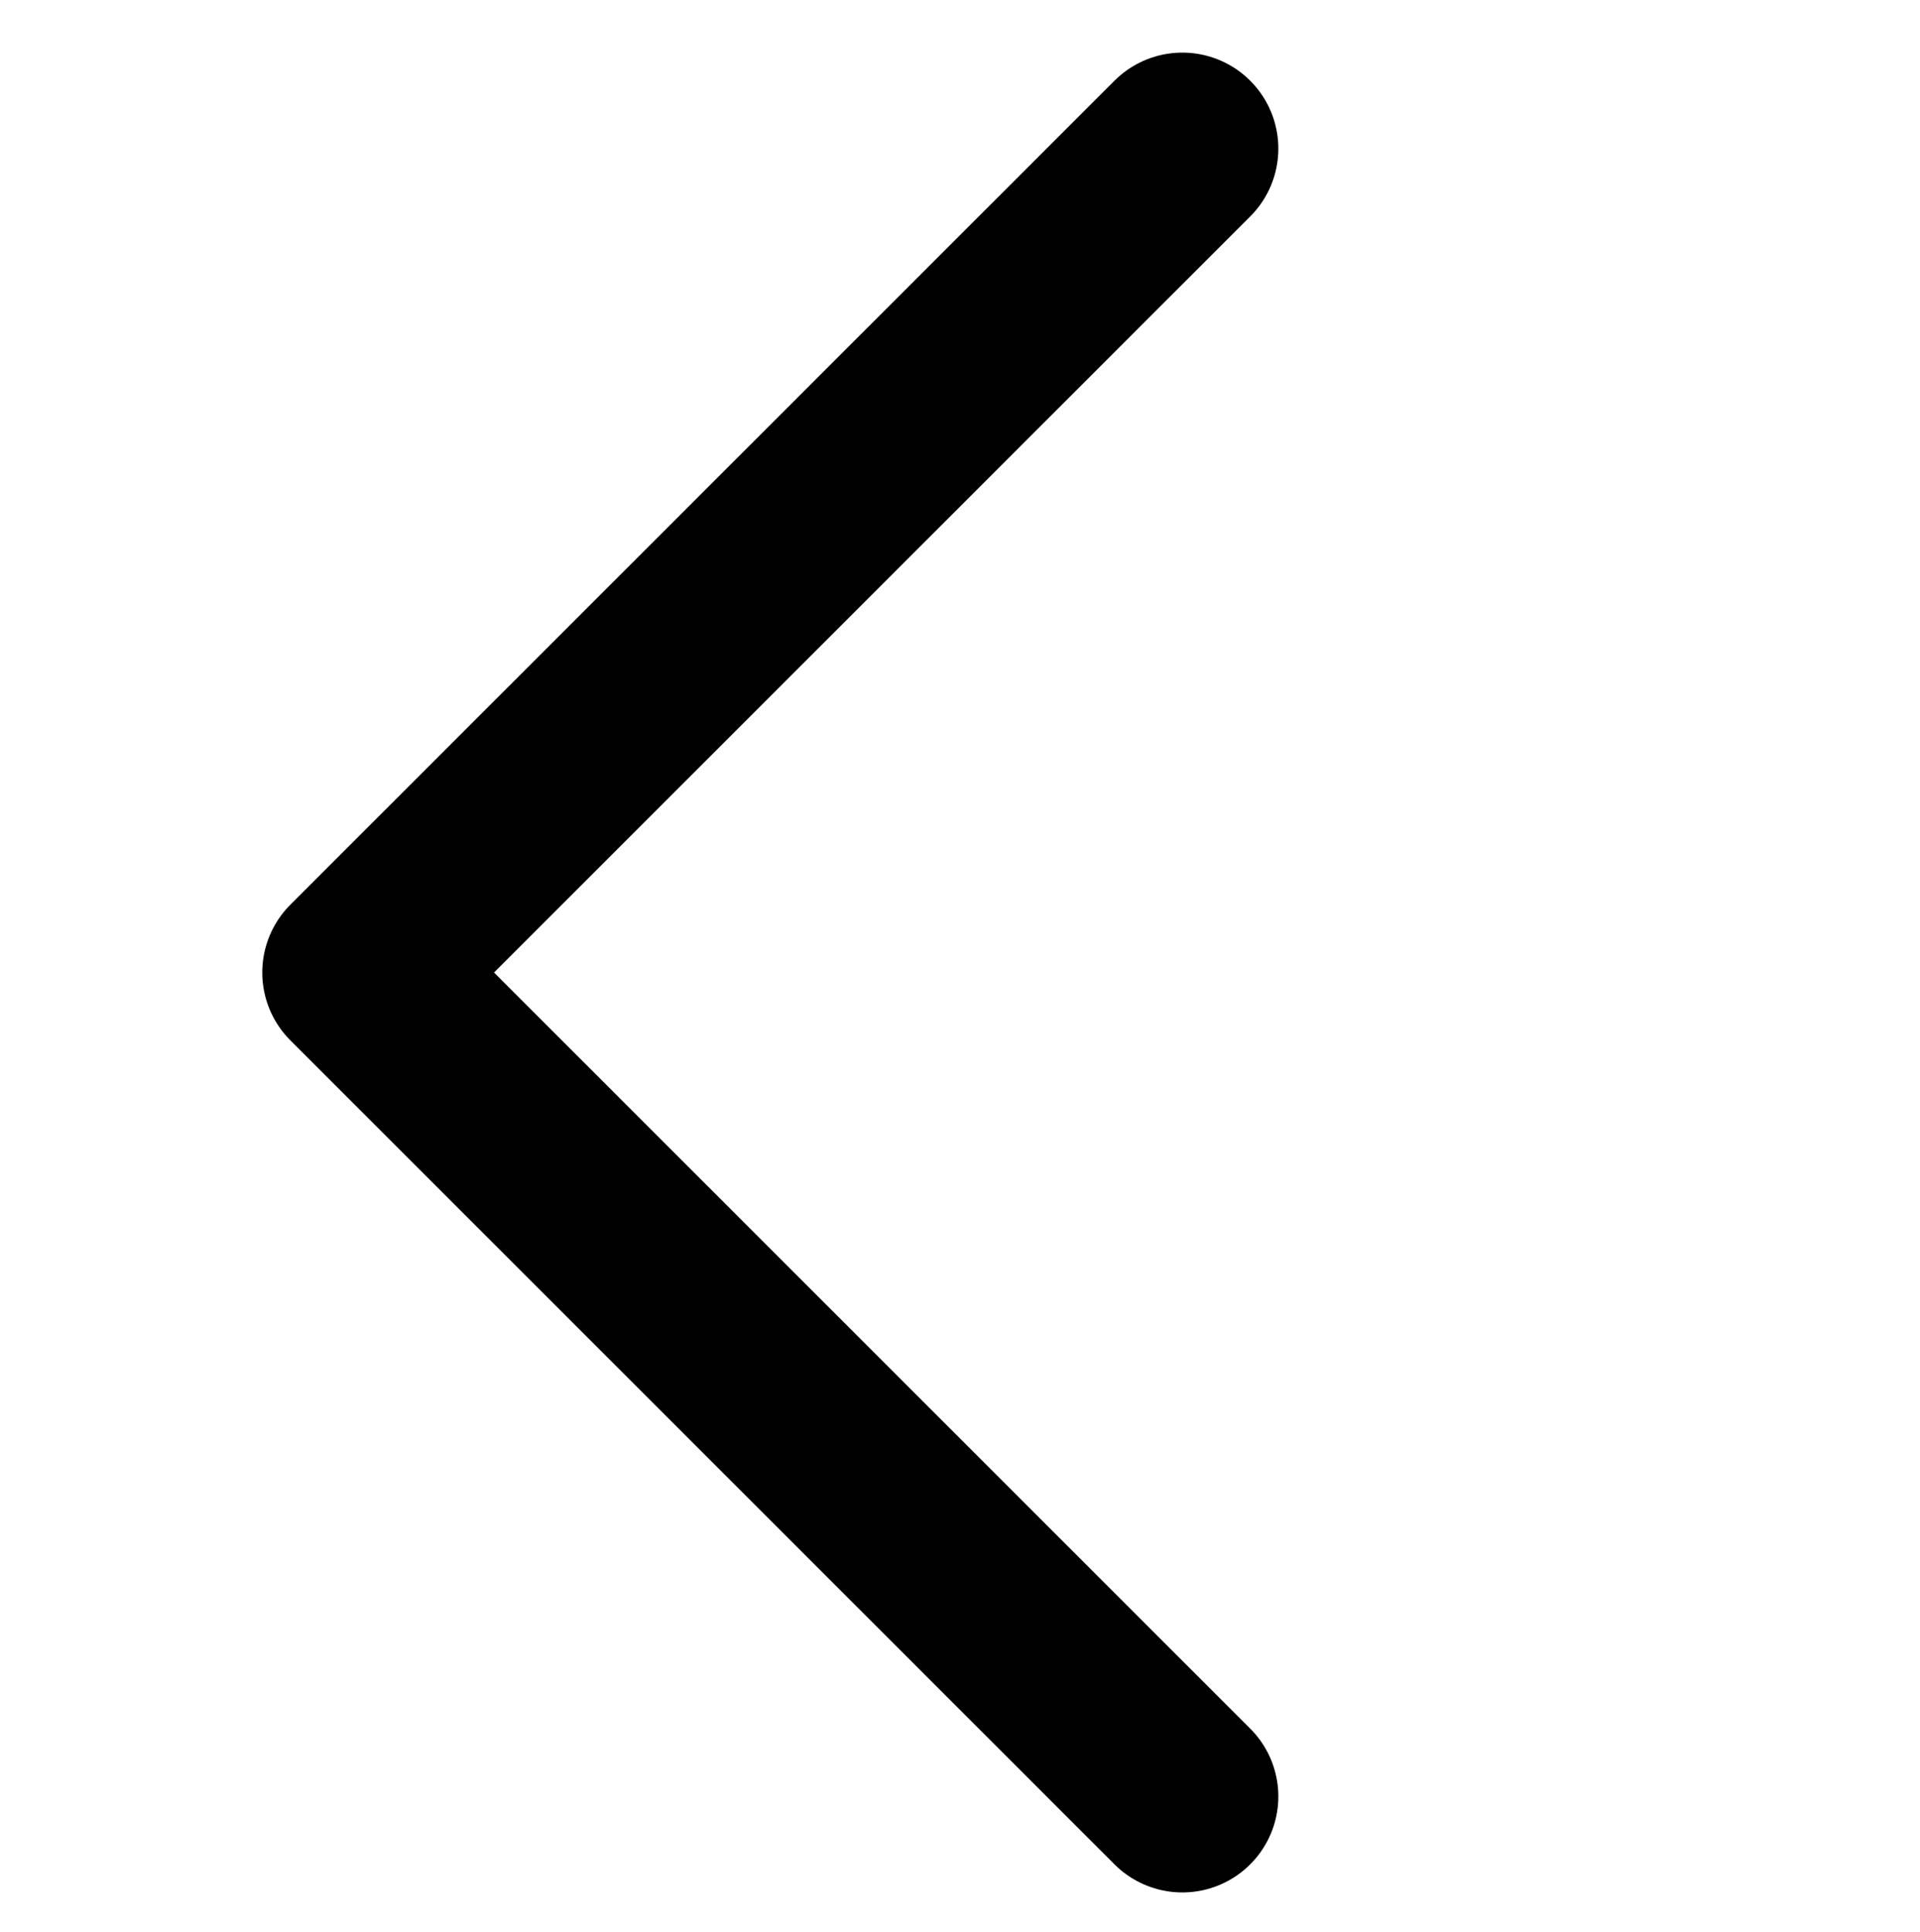 <svg xmlns="http://www.w3.org/2000/svg" width="20" height="20.132" viewBox="0 0 20 20.132">
  <g id="icon-slick-prev-26x26" transform="translate(-0.047 -0.047)">
    <g id="Group_313" data-name="Group 313" transform="translate(3.779 1.595)">
      <path id="Path_303" data-name="Path 303" d="M197.669,189.924l-8.584,8.584,8.584,8.584" transform="translate(-189.085 -189.924)" fill="none" stroke="#000" stroke-linecap="round" stroke-linejoin="round" stroke-width="2"/>
    </g>
    <rect id="Rectangle_195" data-name="Rectangle 195" width="20" height="20" transform="translate(0.047 0.047)" fill="none"/>
  </g>
</svg>
